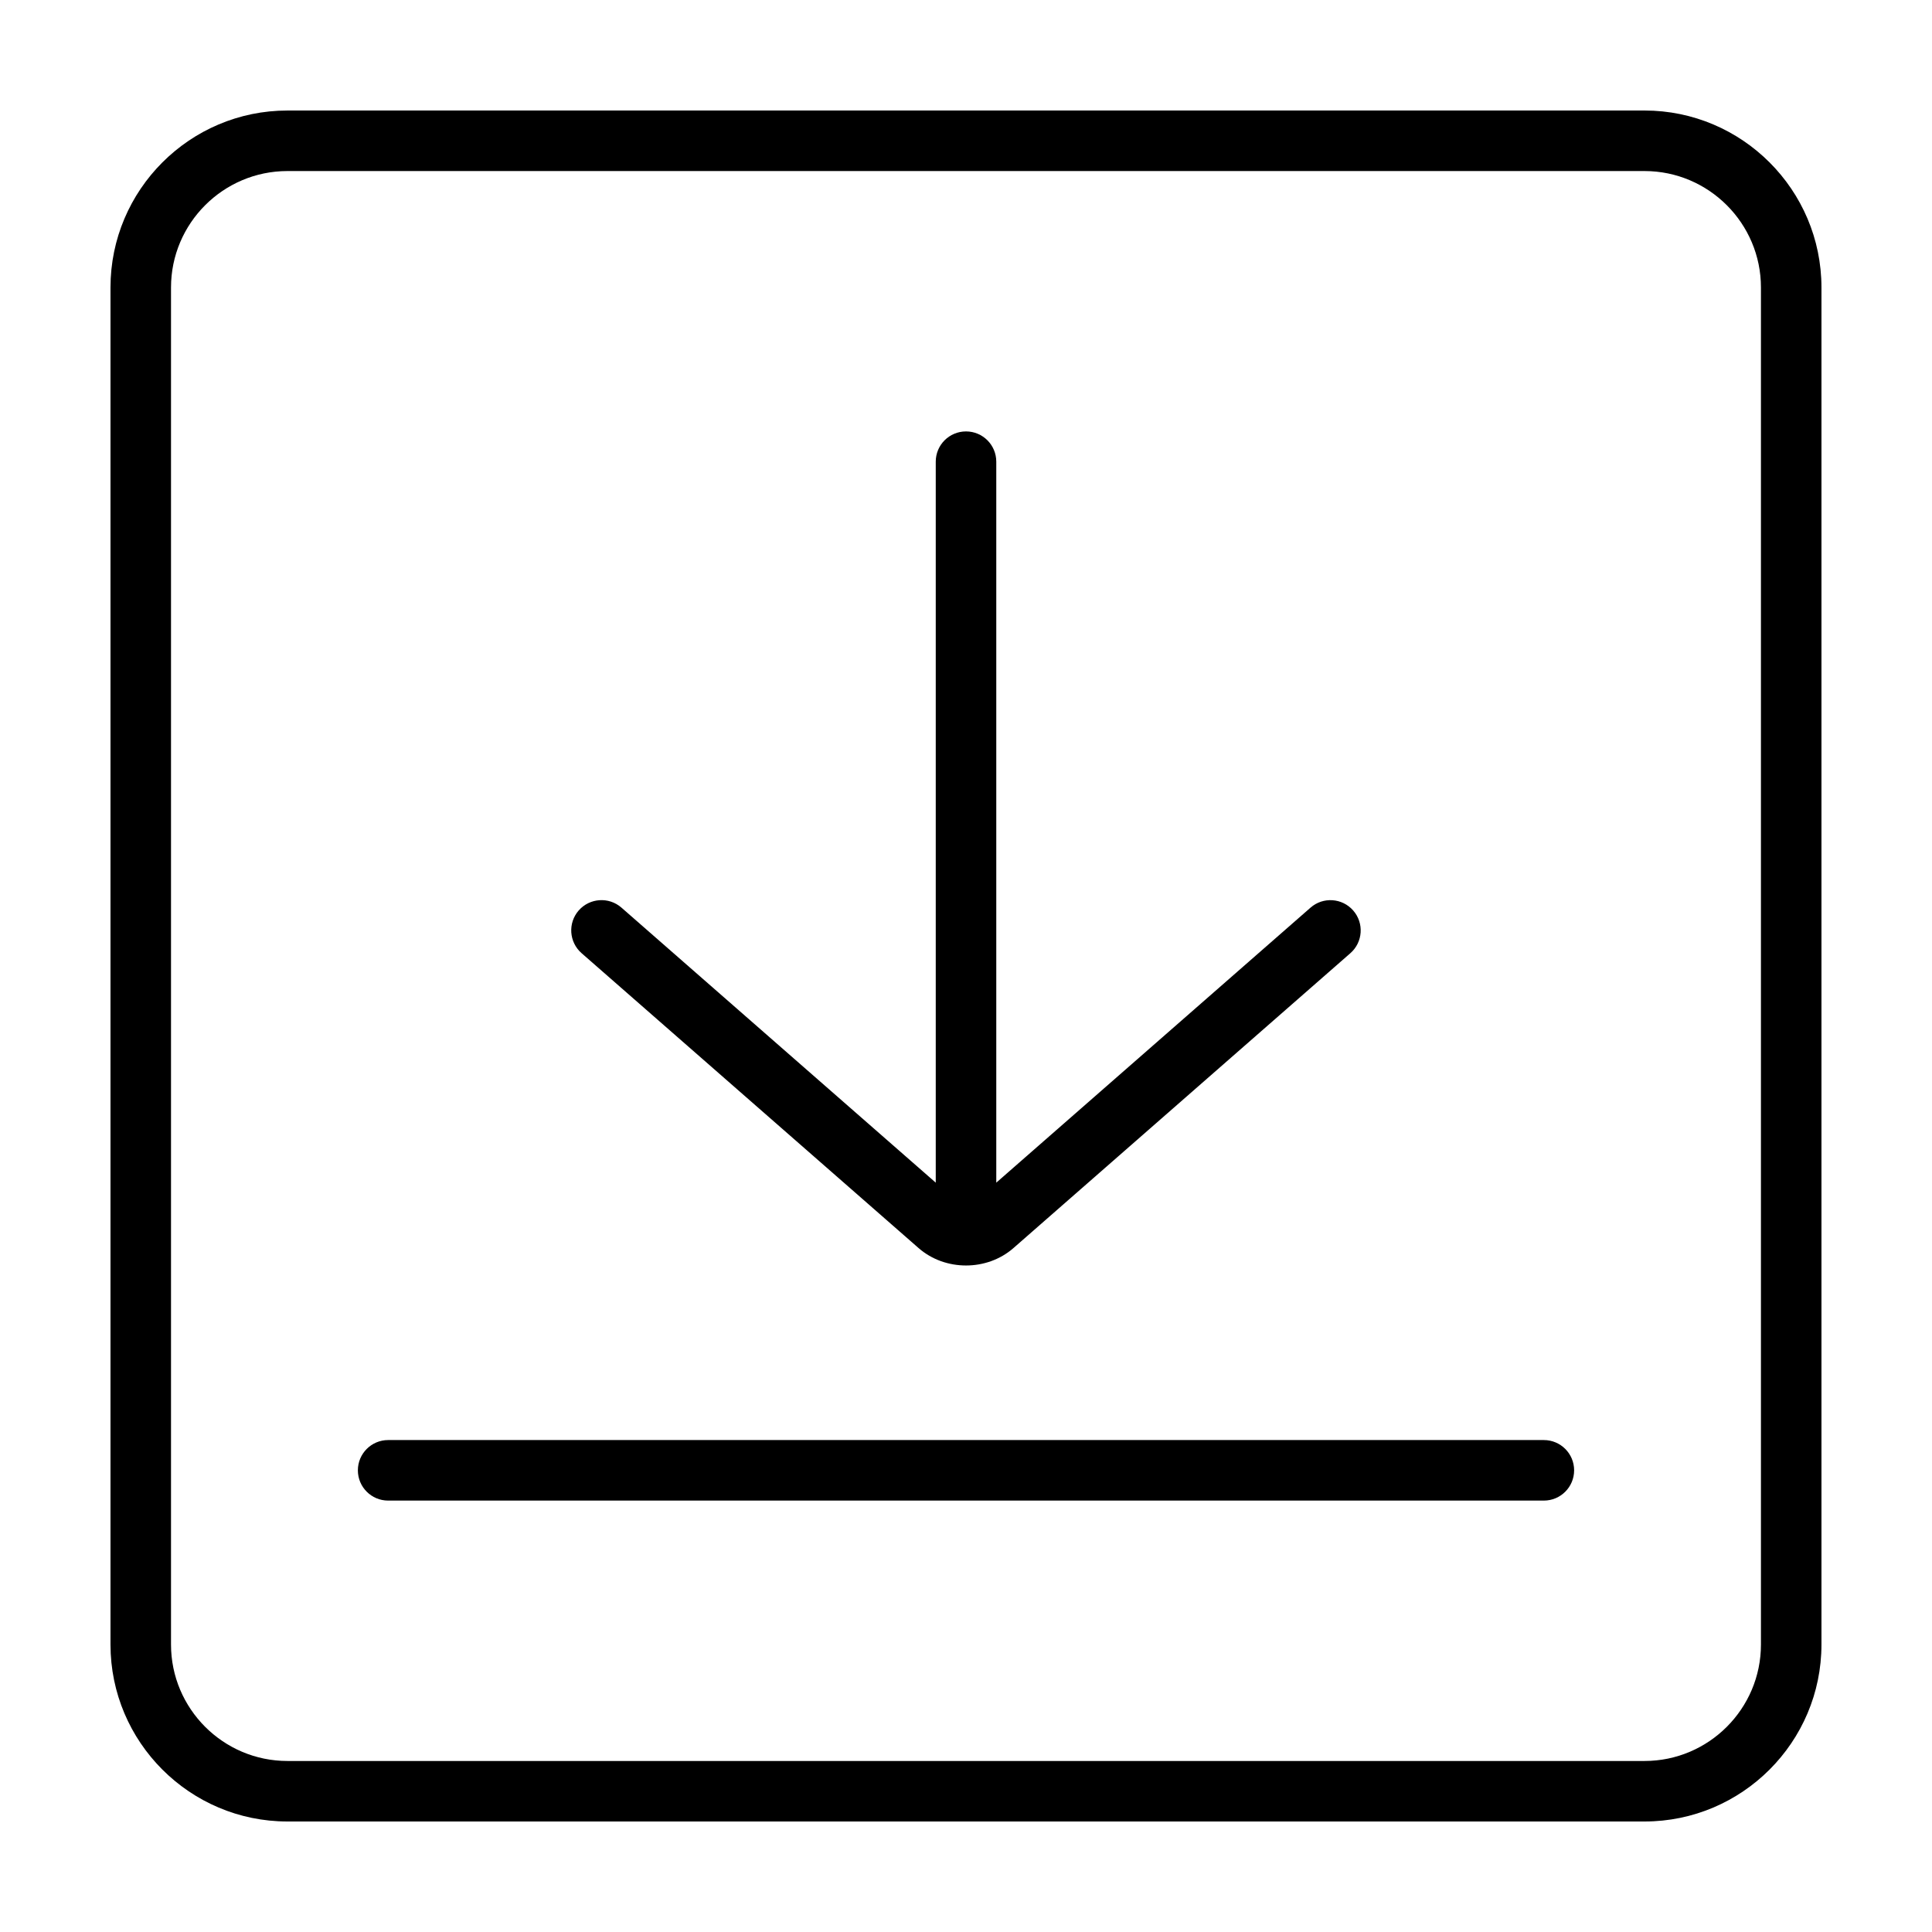 <?xml version="1.0" encoding="UTF-8"?>
<!-- Uploaded to: SVG Repo, www.svgrepo.com, Generator: SVG Repo Mixer Tools -->
<svg fill="#000000" width="800px" height="800px" version="1.1" viewBox="144 144 512 512" xmlns="http://www.w3.org/2000/svg">
 <g>
  <path d="m387.41 474.73c3.531 3.098 8.055 4.637 12.594 4.637 4.523 0 9.059-1.535 12.594-4.637l89.266-78.125c3.332-2.918 3.668-7.981 0.746-11.316-2.922-3.332-7.981-3.672-11.309-0.75l-83.277 72.879v-191.07c0-4.43-3.594-8.016-8.02-8.016-4.43 0-8.02 3.586-8.02 8.016v191.07l-83.297-72.891c-3.344-2.918-8.398-2.57-11.32 0.75-2.918 3.34-2.574 8.402 0.754 11.32z"/>
  <path d="m553.14 525.63h-306.28c-4.422 0-8.02 3.594-8.02 8.02 0 4.43 3.594 8.02 8.02 8.02h306.28c4.43 0 8.02-3.594 8.02-8.02 0-4.43-3.59-8.02-8.016-8.02z"/>
  <path d="m579.81 173.29h-359.63c-25.859 0-46.898 21.039-46.898 46.898v359.63c0 25.852 21.039 46.895 46.898 46.895h359.63c25.852 0 46.895-21.043 46.895-46.898v-359.63c0-25.859-21.043-46.898-46.898-46.898zm30.859 406.53c0 17.012-13.844 30.859-30.859 30.859h-359.63c-17.012 0-30.859-13.844-30.859-30.859v-359.63c0-17.012 13.852-30.859 30.859-30.859h359.63c17.012 0 30.859 13.852 30.859 30.859v359.63z"/>
 </g>
</svg>